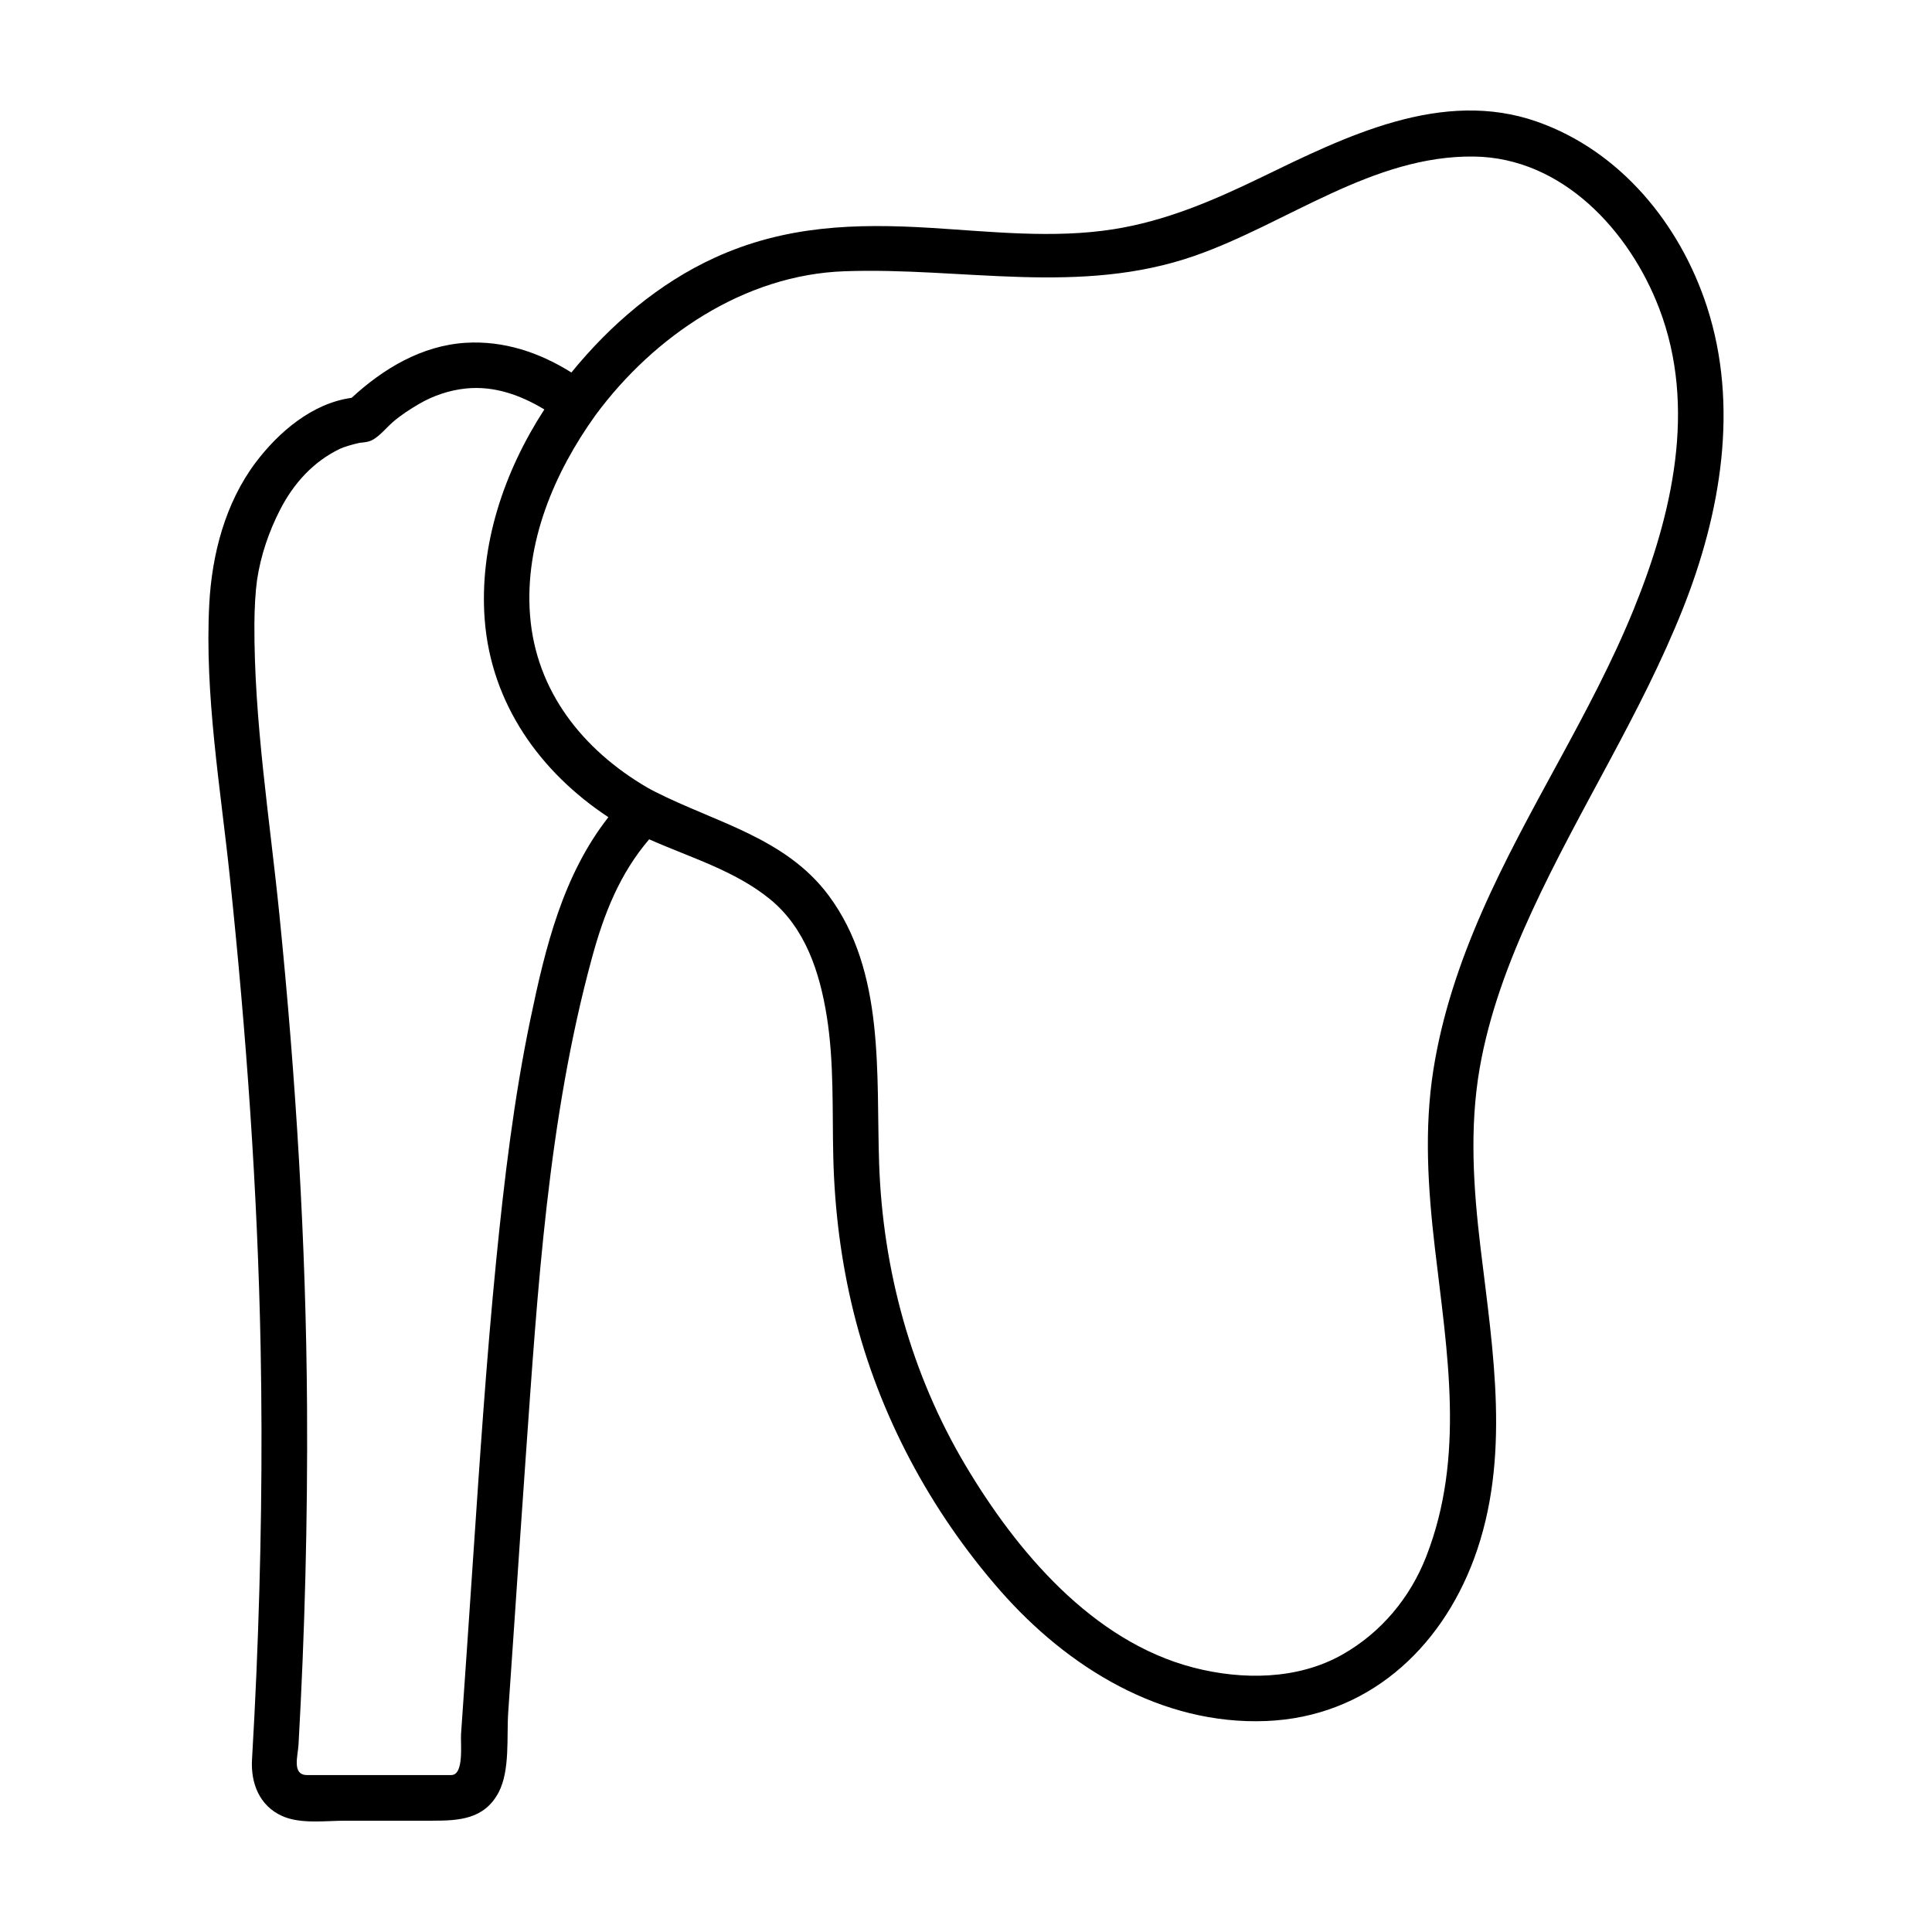 <?xml version="1.0" encoding="UTF-8"?>
<!-- Uploaded to: ICON Repo, www.iconrepo.com, Generator: ICON Repo Mixer Tools -->
<svg fill="#000000" width="800px" height="800px" version="1.1" viewBox="144 144 512 512" xmlns="http://www.w3.org/2000/svg">
 <path d="m596.35 225.25c-7.109-21.836-22.887-41.168-44.879-48.957-25.297-8.957-50.922 3.898-73.289 14.738-12.609 6.106-25.215 11.539-39.152 13.73-15.836 2.492-32.305 0.625-48.184-0.359-20.223-1.246-38.773-0.645-57.445 7.898-14.898 6.82-27.66 17.766-37.977 30.414-8.398-5.269-17.863-8.48-27.973-7.871-11.648 0.707-21.879 6.84-30.27 14.59-10.418 1.41-19.375 9.09-25.449 17.164-8.039 10.695-11.594 24.355-12.277 37.543-1.246 24.012 2.961 48.512 5.461 72.316 4.352 41.457 7.344 83.008 8.152 124.7 0.551 28.648 0.105 57.305-1.102 85.93-0.328 7.742-0.734 15.48-1.18 23.215-0.363 6.258 1.953 12.234 7.965 14.953 4.875 2.207 11.543 1.25 16.742 1.25h23.113c7.043 0 13.801-0.363 17.559-7.559 3.047-5.844 2.07-14.781 2.519-21.215 0.57-8.125 1.125-16.262 1.676-24.395 0.977-14.449 1.945-28.898 2.973-43.348 3.144-44.188 5.856-89.344 17.574-132.27 3.203-11.738 7.352-22.172 15.125-31.293 10.879 4.836 22.727 8.293 32.008 15.855 9.418 7.68 13.195 19.434 15.055 31.008 1.984 12.34 1.426 25.09 1.738 37.543 0.348 13.816 2.062 27.496 5.379 40.918 6.734 27.227 20.395 52.734 38.859 73.789 17.84 20.355 42.719 35.684 70.539 34.551 26.57-1.09 46.082-18.895 55.016-42.984 9.844-26.582 5.027-54.957 1.754-82.238-1.898-15.828-2.996-31.824-0.277-47.621 2.508-14.531 7.769-28.492 13.922-41.836 12.516-27.148 28.91-52.281 39.973-80.137 10.016-25.234 14.934-53.66 6.352-80.02zm-311.79 188.86c-4.383 21.074-6.941 42.516-9.062 63.922-2.609 26.344-4.352 52.773-6.141 79.184-1.047 15.445-2.086 30.898-3.176 46.34-0.172 2.402 0.867 10.852-2.586 10.852h-7.269-23.449-7.492c-4.098 0-2.438-5.09-2.277-8.039 1.676-29.754 2.438-59.566 2.262-89.371-0.266-43.645-2.953-87.203-7.332-130.63-2.57-25.508-6.731-51.293-6.621-76.98 0.012-2.074 0.074-4.156 0.195-6.231 0.055-0.961 0.133-1.934 0.215-2.898 0.035-0.395 0.246-2.125 0.281-2.469 0.969-6.551 3.141-12.934 6.168-18.801 3.566-6.926 8.805-12.707 15.875-16.082 0.789-0.379 3.215-1.152 4.996-1.516 0.102-0.02 0.176-0.035 0.258-0.051h0.004c1.23-0.117 2.367-0.203 3.477-0.852 1.926-1.129 3.516-3.148 5.195-4.613 2.121-1.855 4.5-3.371 6.918-4.797 3.773-2.223 8.09-3.672 12.449-4.121 7.527-0.777 14.516 1.758 20.809 5.547-10.68 16.469-17.324 36.016-15.801 55.773 1.727 22.242 14.656 40.328 32.77 52.289-12.039 15.359-16.691 34.422-20.664 53.543zm292.41-108.68c-11.297 27.801-28.289 52.879-40.309 80.363-5.856 13.391-10.516 27.246-12.801 41.715-2.488 15.77-1.426 31.594 0.414 47.367 3.211 27.484 8.07 55.086-2.332 81.676-4.281 10.953-11.992 20.141-22.207 25.926-11.859 6.723-26.586 6.785-39.457 3.449-26.762-6.926-46.875-30.824-60.422-53.602-14.438-24.273-21.922-51.863-22.879-80-0.812-23.719 1.637-50.871-13.391-71.031-11.375-15.266-29.824-19.281-45.973-27.469-0.711-0.352-1.406-0.73-2.098-1.125-17.035-9.961-29.488-25.496-31.051-45.645-1.484-19.191 6.414-37.848 17.426-53.137 15.441-20.863 39.363-37.082 65.867-38.031 31.379-1.133 62.41 6.57 92.965-4.137 24.449-8.57 47.066-26.637 73.945-26.262 23.438 0.328 41.238 19.766 49.07 40.328 9.98 26.191 3.414 54.547-6.769 79.613z"/>
</svg>